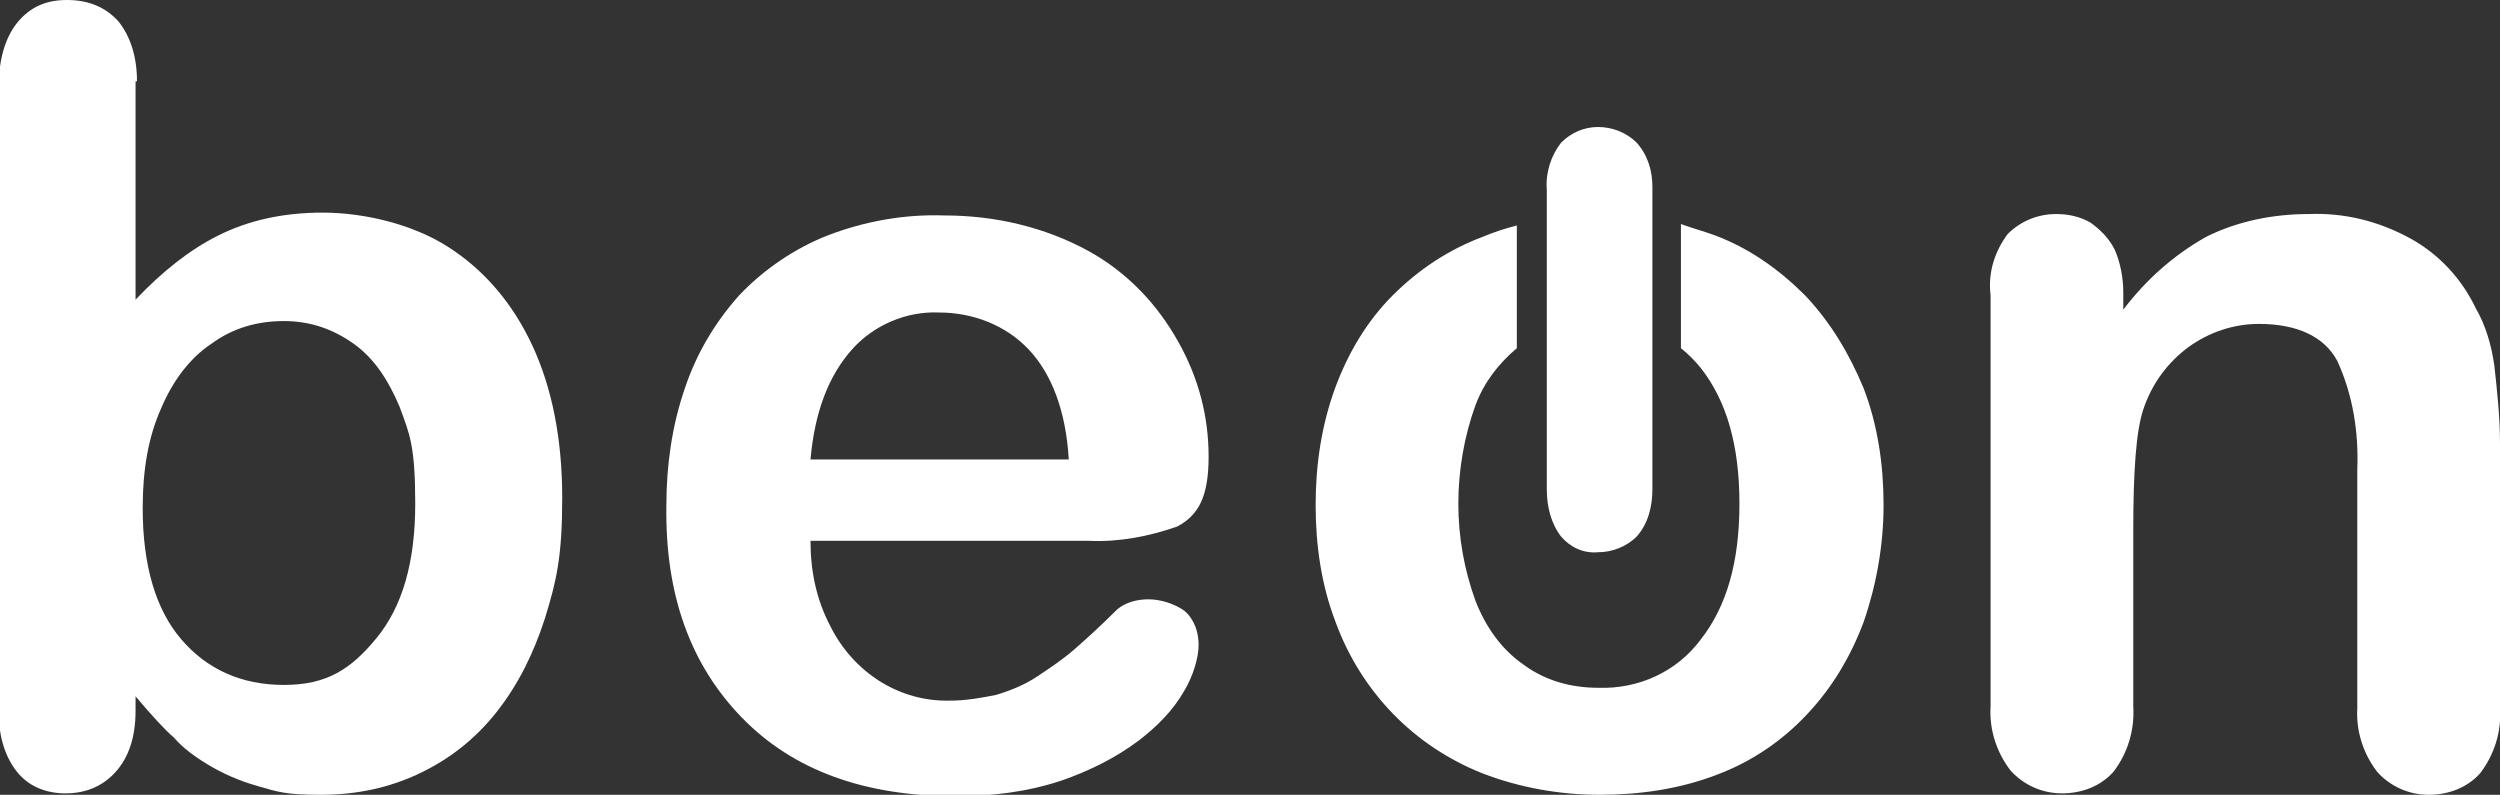 <?xml version="1.0" encoding="UTF-8"?>
<svg id="Layer_1" data-name="Layer 1" xmlns="http://www.w3.org/2000/svg" version="1.1" viewBox="0 0 175.2 55.7">
  <rect x="0" y="0" width="175.2" height="55.7" fill="#333333" stroke="none"/>
  <defs>
    <style>
      .cls-1 {
        fill: #fff;
        stroke-width: 0px;
      }
    </style>
  </defs>
  <path class="cls-1" d="M76.3,37.9h-19.5c0,2.1.4,4.1,1.4,6,1.6,3.2,4.8,5.3,8.4,5.2,1.1,0,2.2-.2,3.2-.4,1-.3,2-.7,2.9-1.3s1.8-1.2,2.6-1.9c.8-.7,1.8-1.6,3-2.8.6-.5,1.4-.7,2.2-.7s1.8.3,2.5.8c.7.6,1,1.5,1,2.4s-.4,2.2-1,3.2c-.8,1.4-1.9,2.5-3.2,3.5-1.6,1.2-3.4,2.1-5.4,2.8-2.4.8-4.9,1.1-7.4,1.1-6.4,0-11.4-1.8-15-5.5s-5.4-8.6-5.3-14.9c0-2.8.4-5.6,1.3-8.2.8-2.4,2.1-4.6,3.8-6.5,1.7-1.8,3.9-3.3,6.2-4.2,2.6-1,5.4-1.5,8.2-1.4,3.5,0,7,.8,10.1,2.5,2.7,1.5,4.8,3.7,6.3,6.4,1.4,2.5,2.1,5.2,2.1,8s-.7,4.1-2.2,4.9c-2,.7-4.1,1.1-6.2,1ZM56.8,32.2h18.1c-.2-3.4-1.2-6-2.8-7.7-1.6-1.7-3.9-2.6-6.3-2.6-2.3-.1-4.6.9-6.1,2.6-1.6,1.8-2.6,4.3-2.9,7.7Z"/>
  <path class="cls-1" d="M174.8,25.6c-.2-1.4-.6-2.8-1.3-4-1-2.1-2.6-3.8-4.6-4.9-2.2-1.2-4.6-1.8-7.1-1.7-2.5,0-5,.5-7.2,1.6-2.3,1.3-4.2,3-5.8,5.1v-1.2c0-1-.2-2.1-.6-3-.4-.8-1-1.4-1.7-1.9-.7-.4-1.5-.6-2.4-.6-1.3,0-2.5.5-3.4,1.4-.9,1.2-1.4,2.7-1.2,4.3v28.8c-.1,1.6.4,3.2,1.4,4.5.9,1,2.2,1.6,3.6,1.6s2.7-.5,3.6-1.5c1-1.3,1.5-2.9,1.4-4.6v-12.4c0-4.1.2-6.9.7-8.4.6-1.8,1.7-3.3,3.2-4.4,1.4-1,3.1-1.6,4.9-1.6,2.7,0,4.6.9,5.5,2.6,1.1,2.4,1.5,5,1.4,7.6v16.7c-.1,1.6.4,3.2,1.4,4.5.9,1,2.2,1.6,3.6,1.6s2.7-.5,3.6-1.5c1-1.3,1.5-2.9,1.4-4.5v-18.6c0-1.9-.2-3.7-.4-5.5h0Z"/>
  <path class="cls-1" d="M112,38.7c1,0,2-.4,2.7-1.1.8-.9,1.1-2.1,1.1-3.3V13.1c0-1.1-.3-2.2-1.1-3.1-.7-.7-1.7-1.1-2.7-1.1s-1.9.4-2.6,1.1c-.7.9-1.1,2.1-1,3.3v21c0,1.2.3,2.4,1,3.3.6.7,1.5,1.2,2.6,1.1Z"/>
  <path class="cls-1" d="M126.5,20.7c-1.8-1.8-3.9-3.3-6.3-4.2-.8-.3-1.6-.5-2.4-.8v8.7c.5.4,1,.9,1.4,1.4,1.8,2.3,2.7,5.4,2.7,9.5s-.9,7.2-2.7,9.5c-1.7,2.3-4.4,3.5-7.2,3.4-1.9,0-3.7-.5-5.2-1.6-1.6-1.1-2.7-2.7-3.4-4.5-.8-2.2-1.2-4.5-1.2-6.8s.4-4.7,1.2-6.9c.6-1.6,1.6-2.9,2.9-4v-8.6c-.8.2-1.7.5-2.4.8-2.4.9-4.5,2.3-6.3,4.1s-3.1,4-4,6.4c-1,2.7-1.4,5.5-1.4,8.3s.4,5.6,1.4,8.2c1.8,4.9,5.5,8.7,10.3,10.6,2.6,1,5.4,1.5,8.2,1.5s5.6-.4,8.2-1.4c2.4-.9,4.5-2.3,6.3-4.2,1.8-1.9,3.1-4.1,4-6.5.9-2.6,1.4-5.4,1.4-8.2s-.4-5.6-1.4-8.2c-1-2.4-2.3-4.6-4.1-6.5Z"/>
  <path class="cls-1" d="M9.5,5.7v15.3c1.9-2,3.8-3.5,5.8-4.5,2-1,4.4-1.6,7.3-1.6s6.3.8,8.8,2.4c2.5,1.6,4.5,3.9,5.9,6.9s2.1,6.6,2.1,10.7-.4,5.8-1.2,8.4c-.8,2.5-1.9,4.7-3.4,6.6-1.5,1.9-3.3,3.3-5.4,4.3s-4.4,1.5-6.9,1.5-3-.2-4.4-.6-2.5-.9-3.5-1.5-1.8-1.2-2.4-1.9c-.7-.6-1.6-1.6-2.7-2.9v1c0,1.9-.5,3.3-1.4,4.3-.9,1-2.1,1.5-3.5,1.5s-2.6-.5-3.4-1.5c-.8-1-1.3-2.4-1.3-4.3V6.2c0-2.1.5-3.6,1.3-4.6C2.1.5,3.2,0,4.7,0s2.7.5,3.6,1.5c.8,1,1.3,2.4,1.3,4.2h0ZM10,35.6c0,4,.9,7.1,2.7,9.2,1.8,2.1,4.2,3.2,7.2,3.2s4.7-1.1,6.5-3.3c1.8-2.2,2.7-5.3,2.7-9.4s-.4-4.9-1.1-6.8c-.8-1.9-1.8-3.4-3.2-4.4-1.4-1-3-1.6-4.9-1.6s-3.6.5-5.1,1.6c-1.5,1-2.7,2.6-3.5,4.5-.9,2-1.3,4.3-1.3,7Z"/>
</svg>